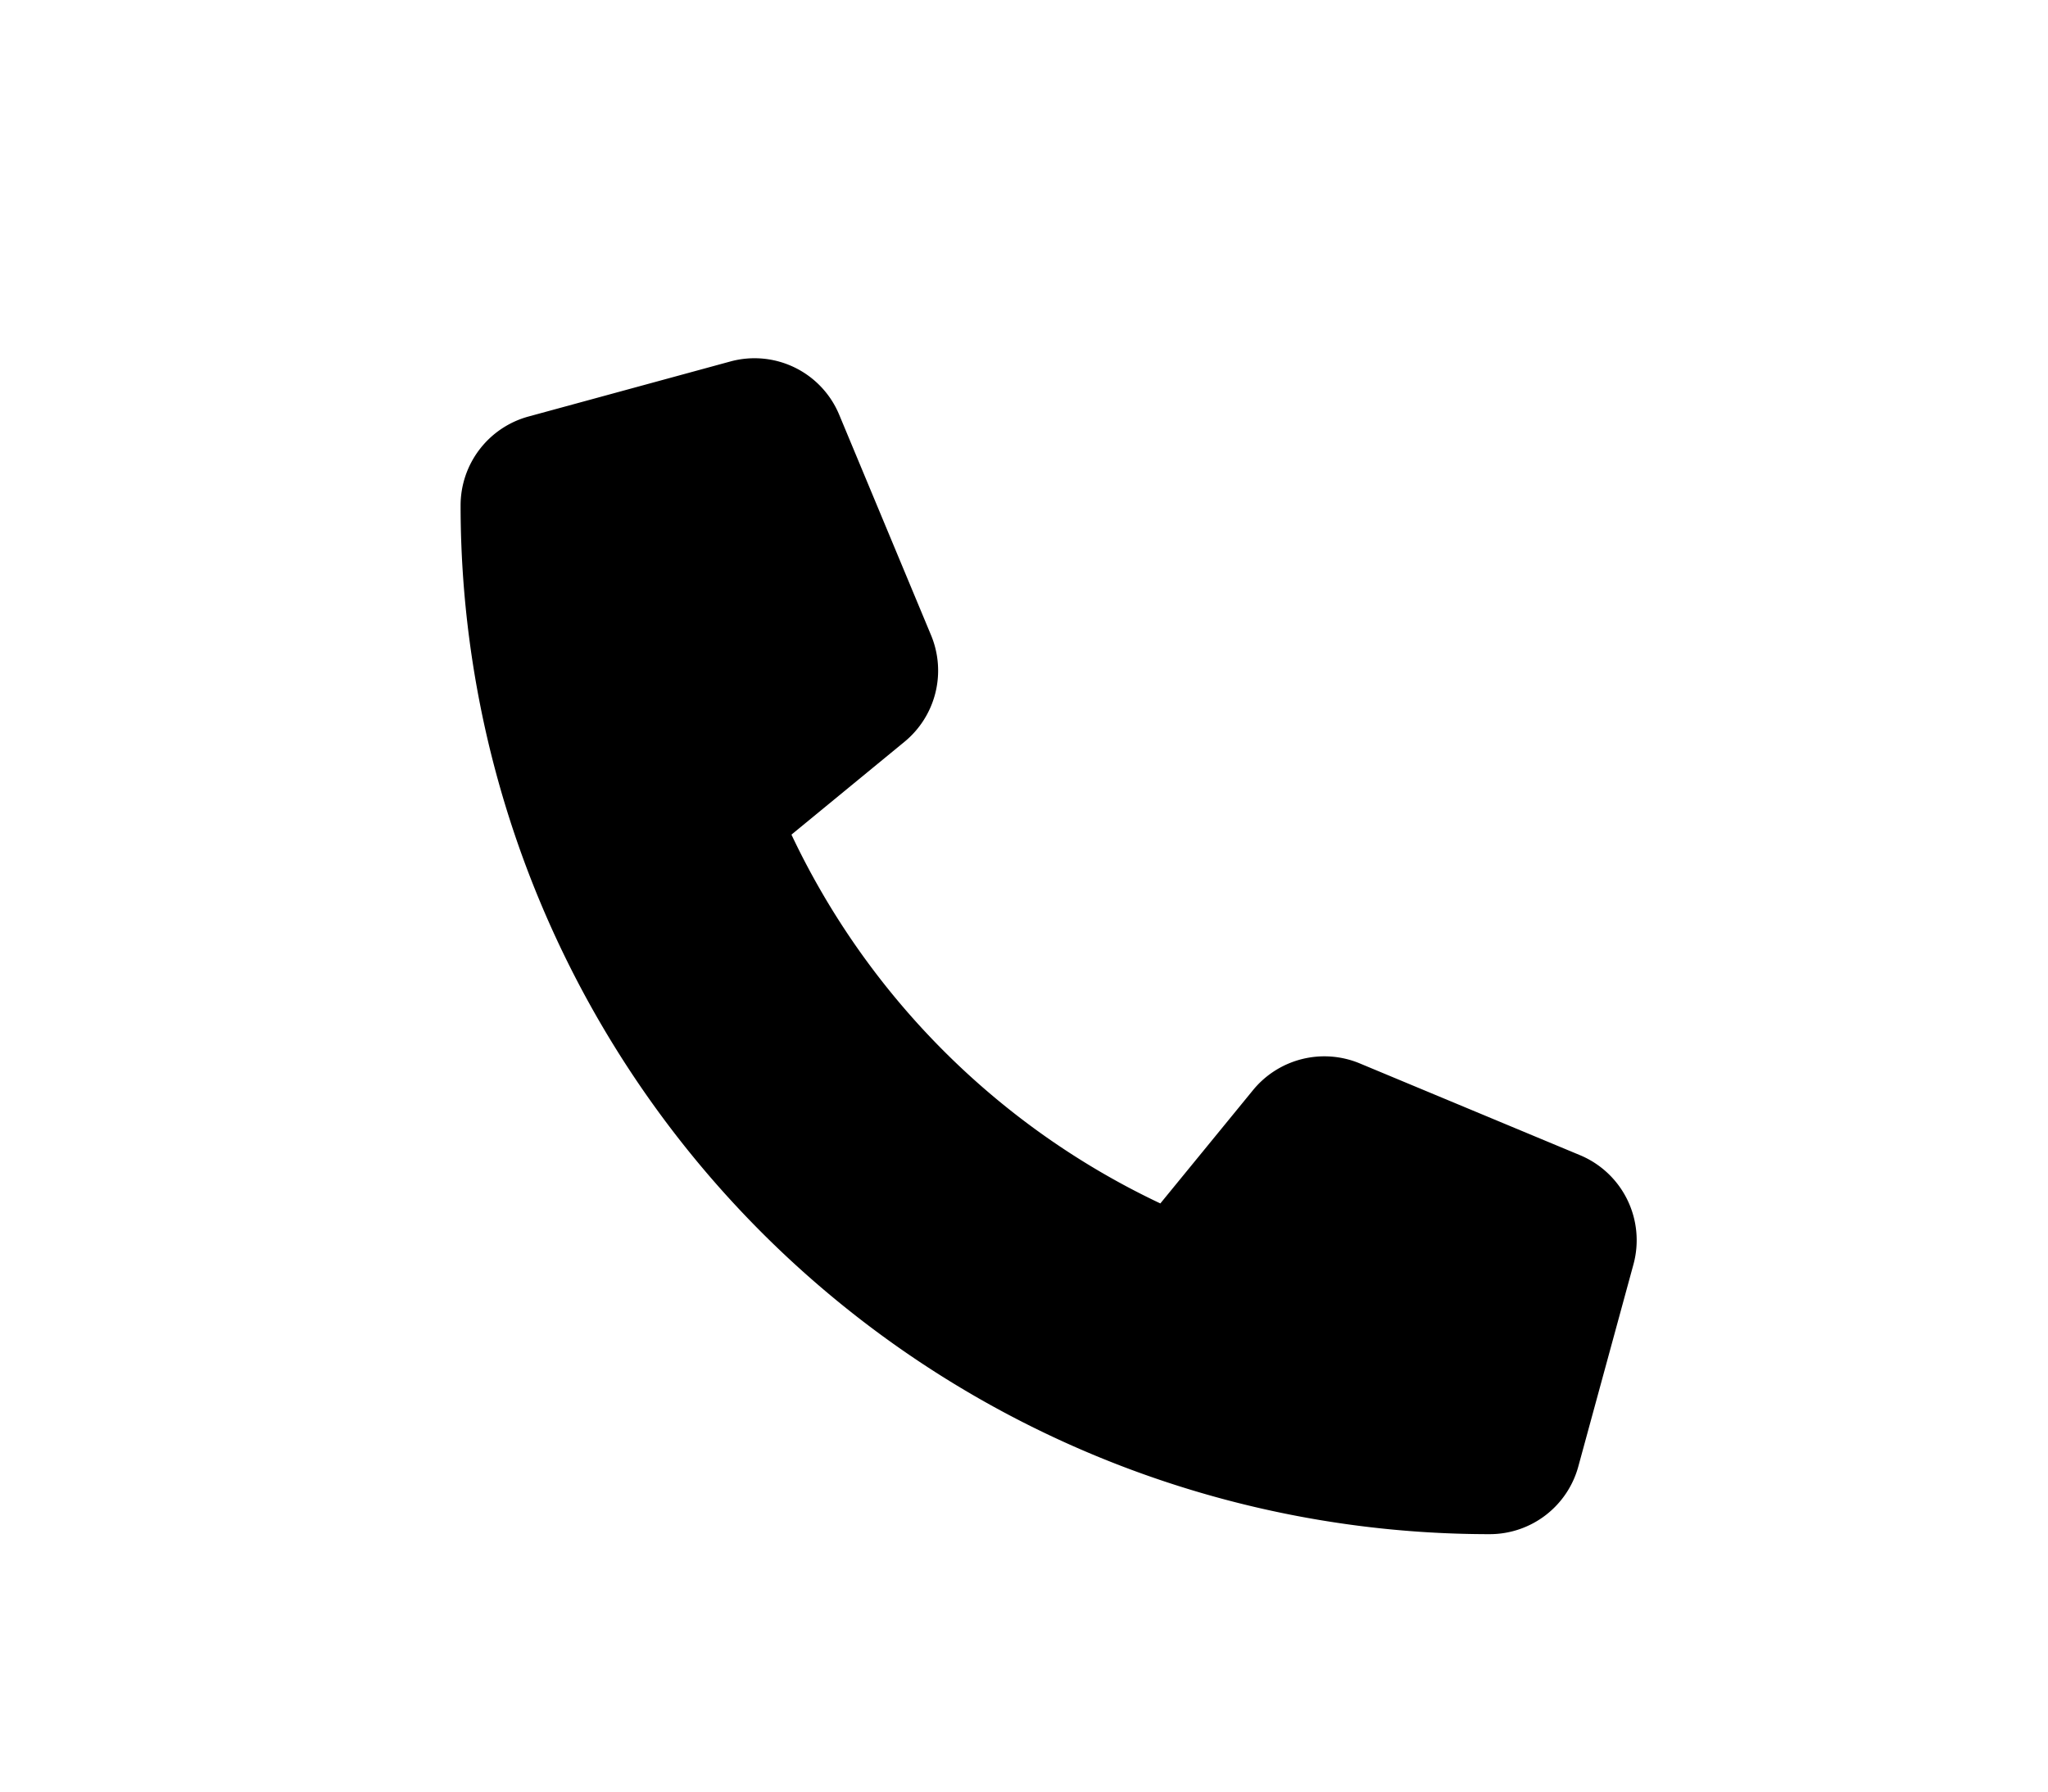 <svg xmlns="http://www.w3.org/2000/svg" xmlns:xlink="http://www.w3.org/1999/xlink" width="40" height="35" viewBox="0 0 40 35">
  <defs>
    <clipPath id="clip-path">
      <rect id="矩形_2222" data-name="矩形 2222" width="40" height="35" transform="translate(1811 256)" stroke="#707070" stroke-width="1"/>
    </clipPath>
  </defs>
  <g id="TEL-Black" transform="translate(-1811 -256)" clip-path="url(#clip-path)">
    <path id="路径_1854" data-name="路径 1854" d="M650.5,910.587a1.791,1.791,0,0,1,2.127,1.041l1.794,4.307a1.8,1.8,0,0,1-.52,2.082l-2.207,1.813a15.105,15.105,0,0,0,7.205,7.205l1.812-2.216a1.8,1.8,0,0,1,2.082-.52l4.307,1.795a1.8,1.8,0,0,1,1.041,2.126l-1.077,3.948a1.794,1.794,0,0,1-1.732,1.328,20.1,20.1,0,0,1-20.1-20.1,1.8,1.8,0,0,1,1.319-1.732Z" transform="translate(1174.764 -647.525)"/>
  </g>
</svg>
